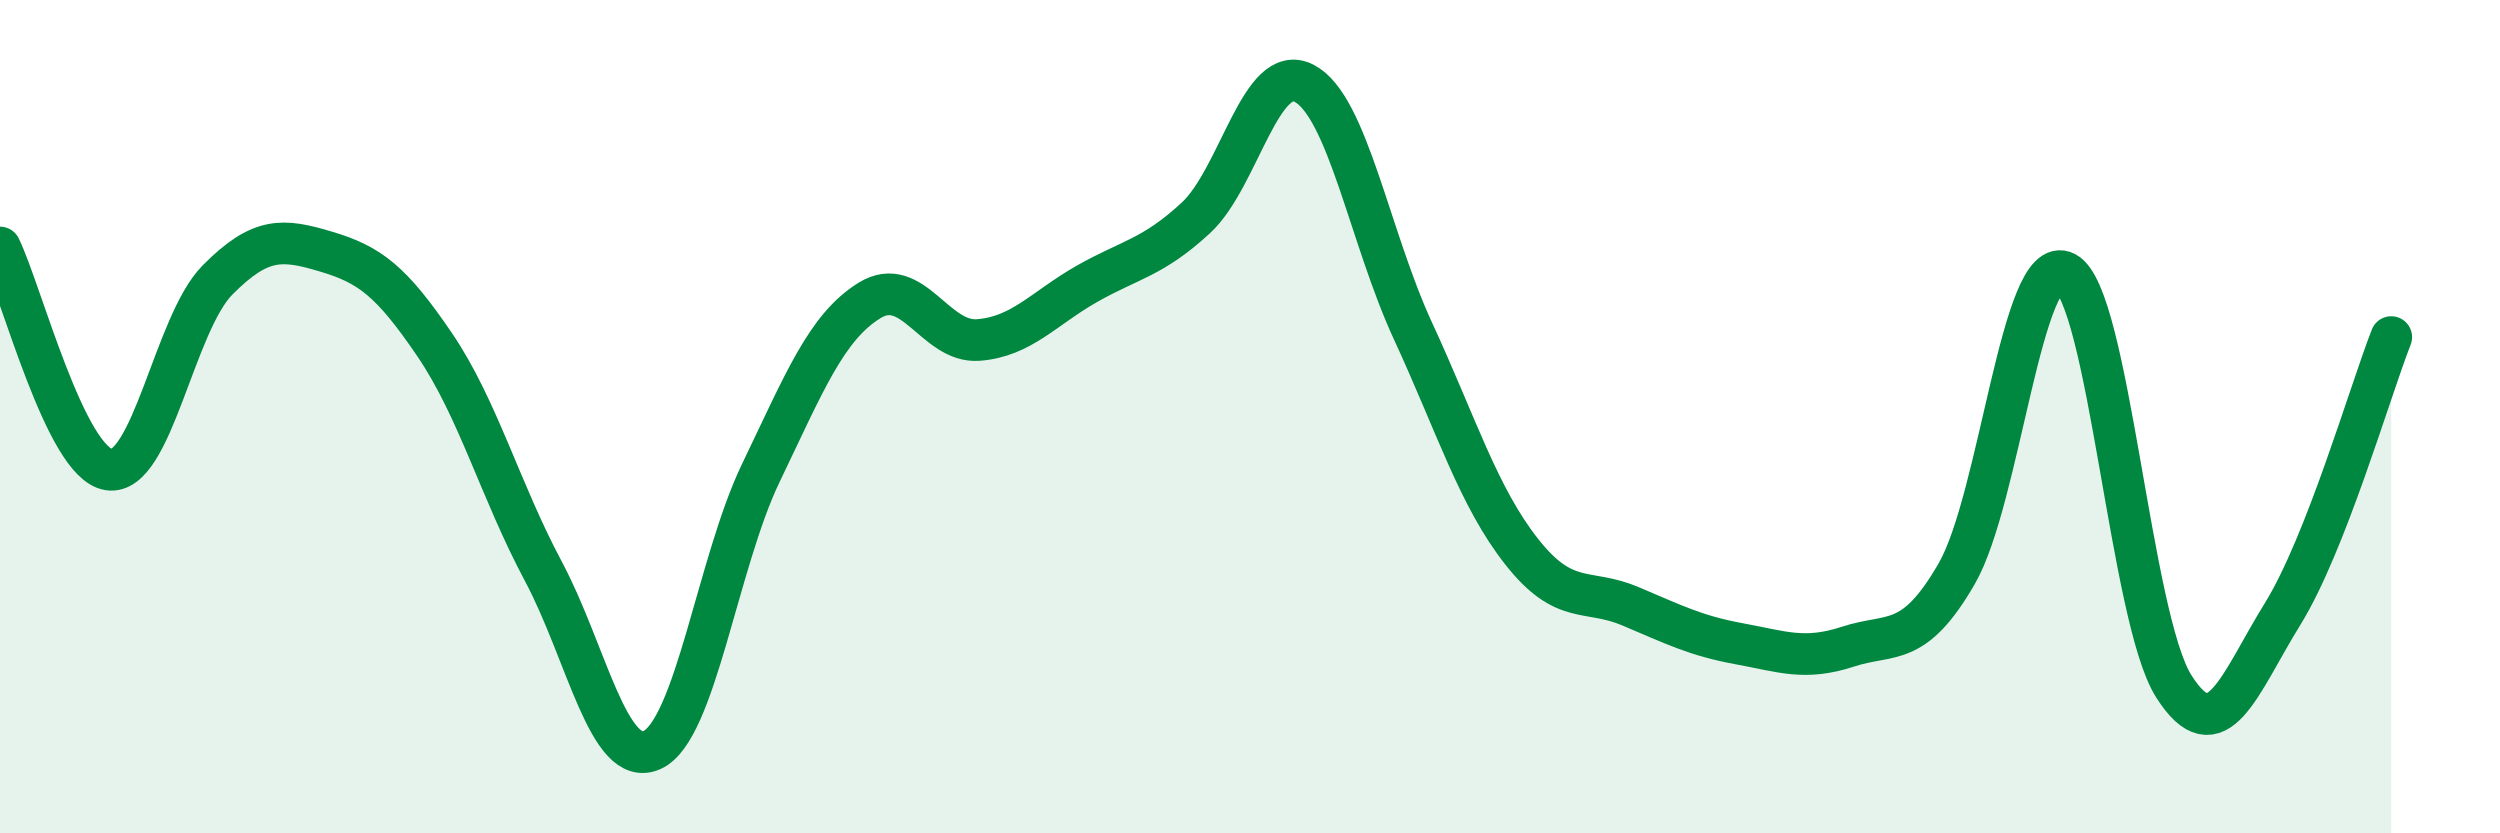 
    <svg width="60" height="20" viewBox="0 0 60 20" xmlns="http://www.w3.org/2000/svg">
      <path
        d="M 0,5.94 C 0.52,7.01 1.57,11.11 2.61,11.27 C 3.65,11.43 4.18,7.77 5.22,6.72 C 6.26,5.67 6.79,5.73 7.83,6.04 C 8.87,6.35 9.39,6.74 10.43,8.27 C 11.47,9.8 12,11.76 13.04,13.71 C 14.08,15.66 14.61,18.47 15.65,18 C 16.69,17.53 17.22,13.51 18.26,11.35 C 19.3,9.19 19.83,7.85 20.87,7.21 C 21.91,6.57 22.44,8.24 23.48,8.16 C 24.52,8.08 25.05,7.4 26.09,6.81 C 27.13,6.22 27.66,6.19 28.7,5.23 C 29.74,4.27 30.26,1.46 31.3,2 C 32.34,2.54 32.87,5.69 33.91,7.94 C 34.95,10.19 35.48,11.92 36.52,13.24 C 37.56,14.56 38.09,14.11 39.13,14.55 C 40.17,14.99 40.7,15.26 41.74,15.45 C 42.78,15.64 43.31,15.86 44.35,15.52 C 45.39,15.18 45.92,15.57 46.96,13.77 C 48,11.97 48.53,6 49.57,6.54 C 50.61,7.08 51.13,14.83 52.17,16.47 C 53.21,18.11 53.74,16.42 54.78,14.74 C 55.82,13.06 56.87,9.42 57.39,8.09L57.39 20L0 20Z"
        fill="#008740"
        opacity="0.1"
        stroke-linecap="round"
        stroke-linejoin="round"
      />
      <path
        d="M 0,5.94 C 0.52,7.01 1.57,11.11 2.61,11.27 C 3.65,11.43 4.18,7.77 5.22,6.72 C 6.26,5.67 6.79,5.73 7.83,6.04 C 8.87,6.35 9.39,6.74 10.43,8.27 C 11.47,9.8 12,11.76 13.04,13.71 C 14.08,15.66 14.61,18.47 15.65,18 C 16.69,17.53 17.22,13.51 18.26,11.35 C 19.3,9.19 19.83,7.85 20.87,7.21 C 21.91,6.57 22.44,8.24 23.48,8.16 C 24.52,8.08 25.05,7.4 26.09,6.81 C 27.13,6.22 27.66,6.19 28.7,5.23 C 29.74,4.27 30.26,1.46 31.3,2 C 32.34,2.54 32.87,5.69 33.91,7.94 C 34.95,10.19 35.48,11.92 36.52,13.24 C 37.56,14.56 38.09,14.11 39.13,14.55 C 40.17,14.99 40.7,15.26 41.74,15.45 C 42.78,15.64 43.31,15.86 44.35,15.52 C 45.39,15.18 45.92,15.57 46.96,13.77 C 48,11.97 48.53,6 49.57,6.54 C 50.61,7.08 51.13,14.83 52.17,16.47 C 53.21,18.11 53.74,16.42 54.78,14.74 C 55.82,13.06 56.87,9.42 57.39,8.09"
        stroke="#008740"
        stroke-width="1"
        fill="none"
        stroke-linecap="round"
        stroke-linejoin="round"
      />
    </svg>
  